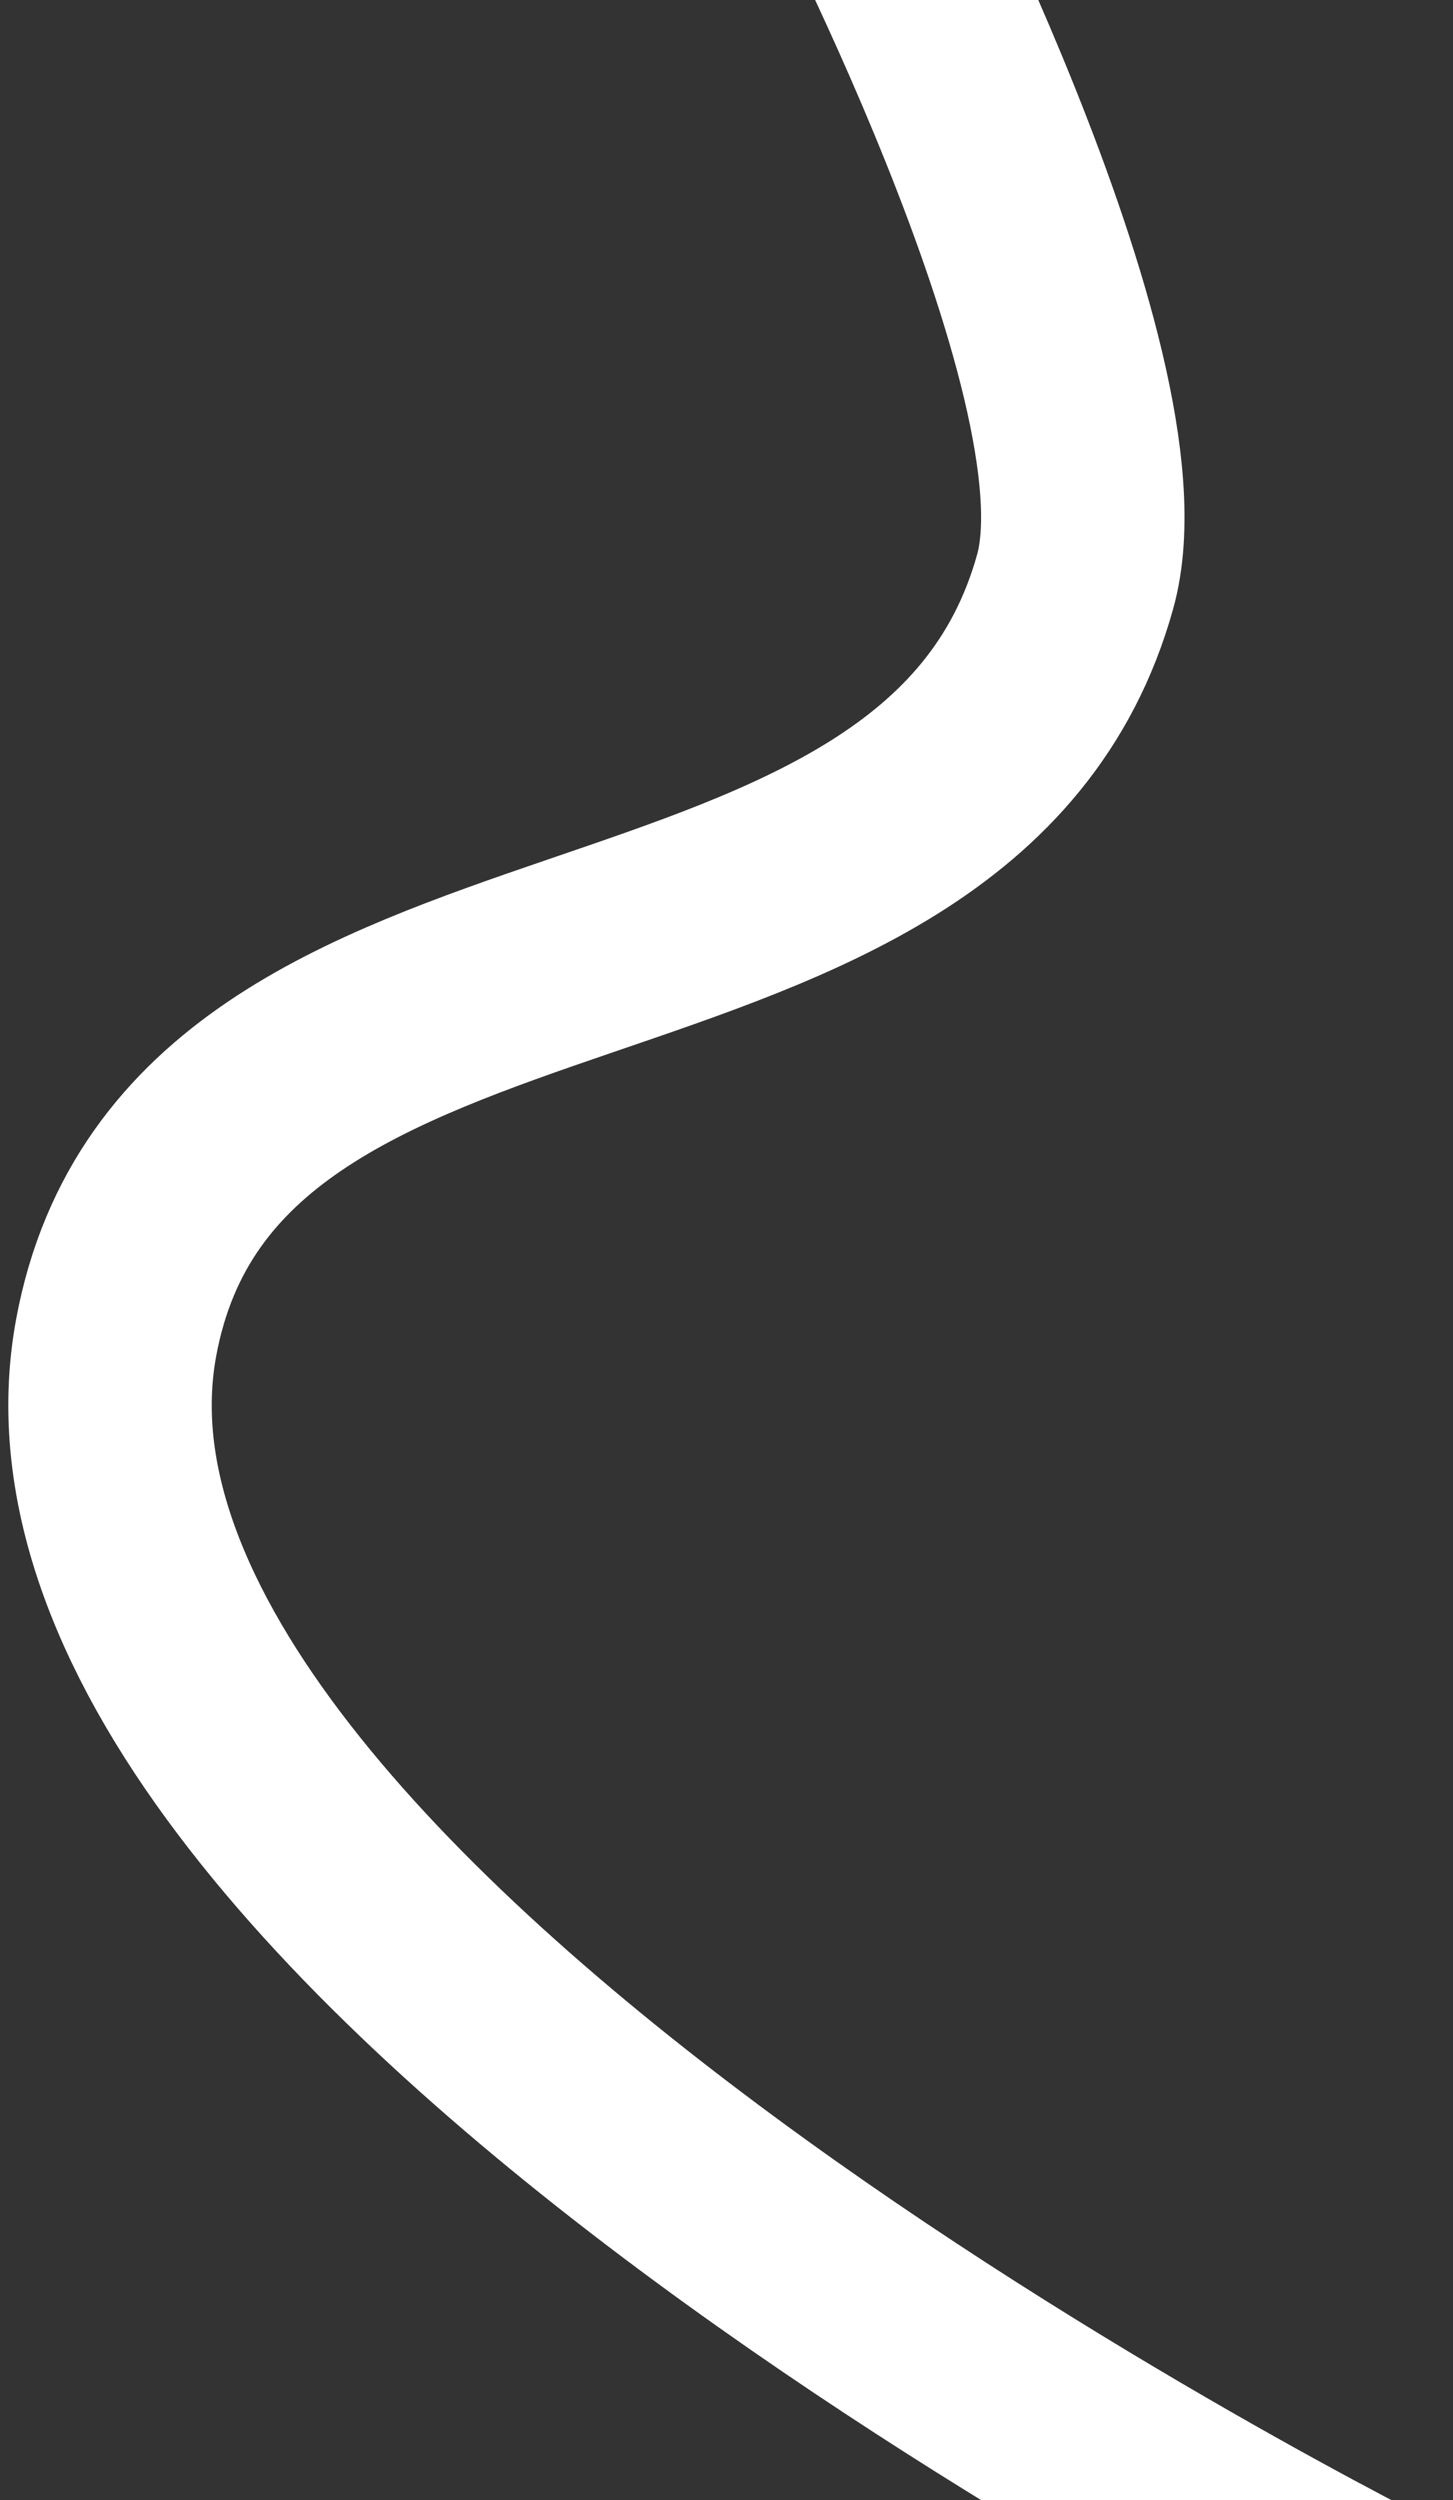 <svg width="50" height="86" viewBox="0 0 50 86" fill="none" xmlns="http://www.w3.org/2000/svg">
<rect x="0" y="0" width="50" height="86" fill="#333333" stroke="none"/>
<path d="M29 -6C29 -6 38.984 12.85 37 20C32.612 35.809 7.001 29.87 4 46C0.211 66.363 48 90 48 90" stroke="white" stroke-width="7"/>
</svg>
